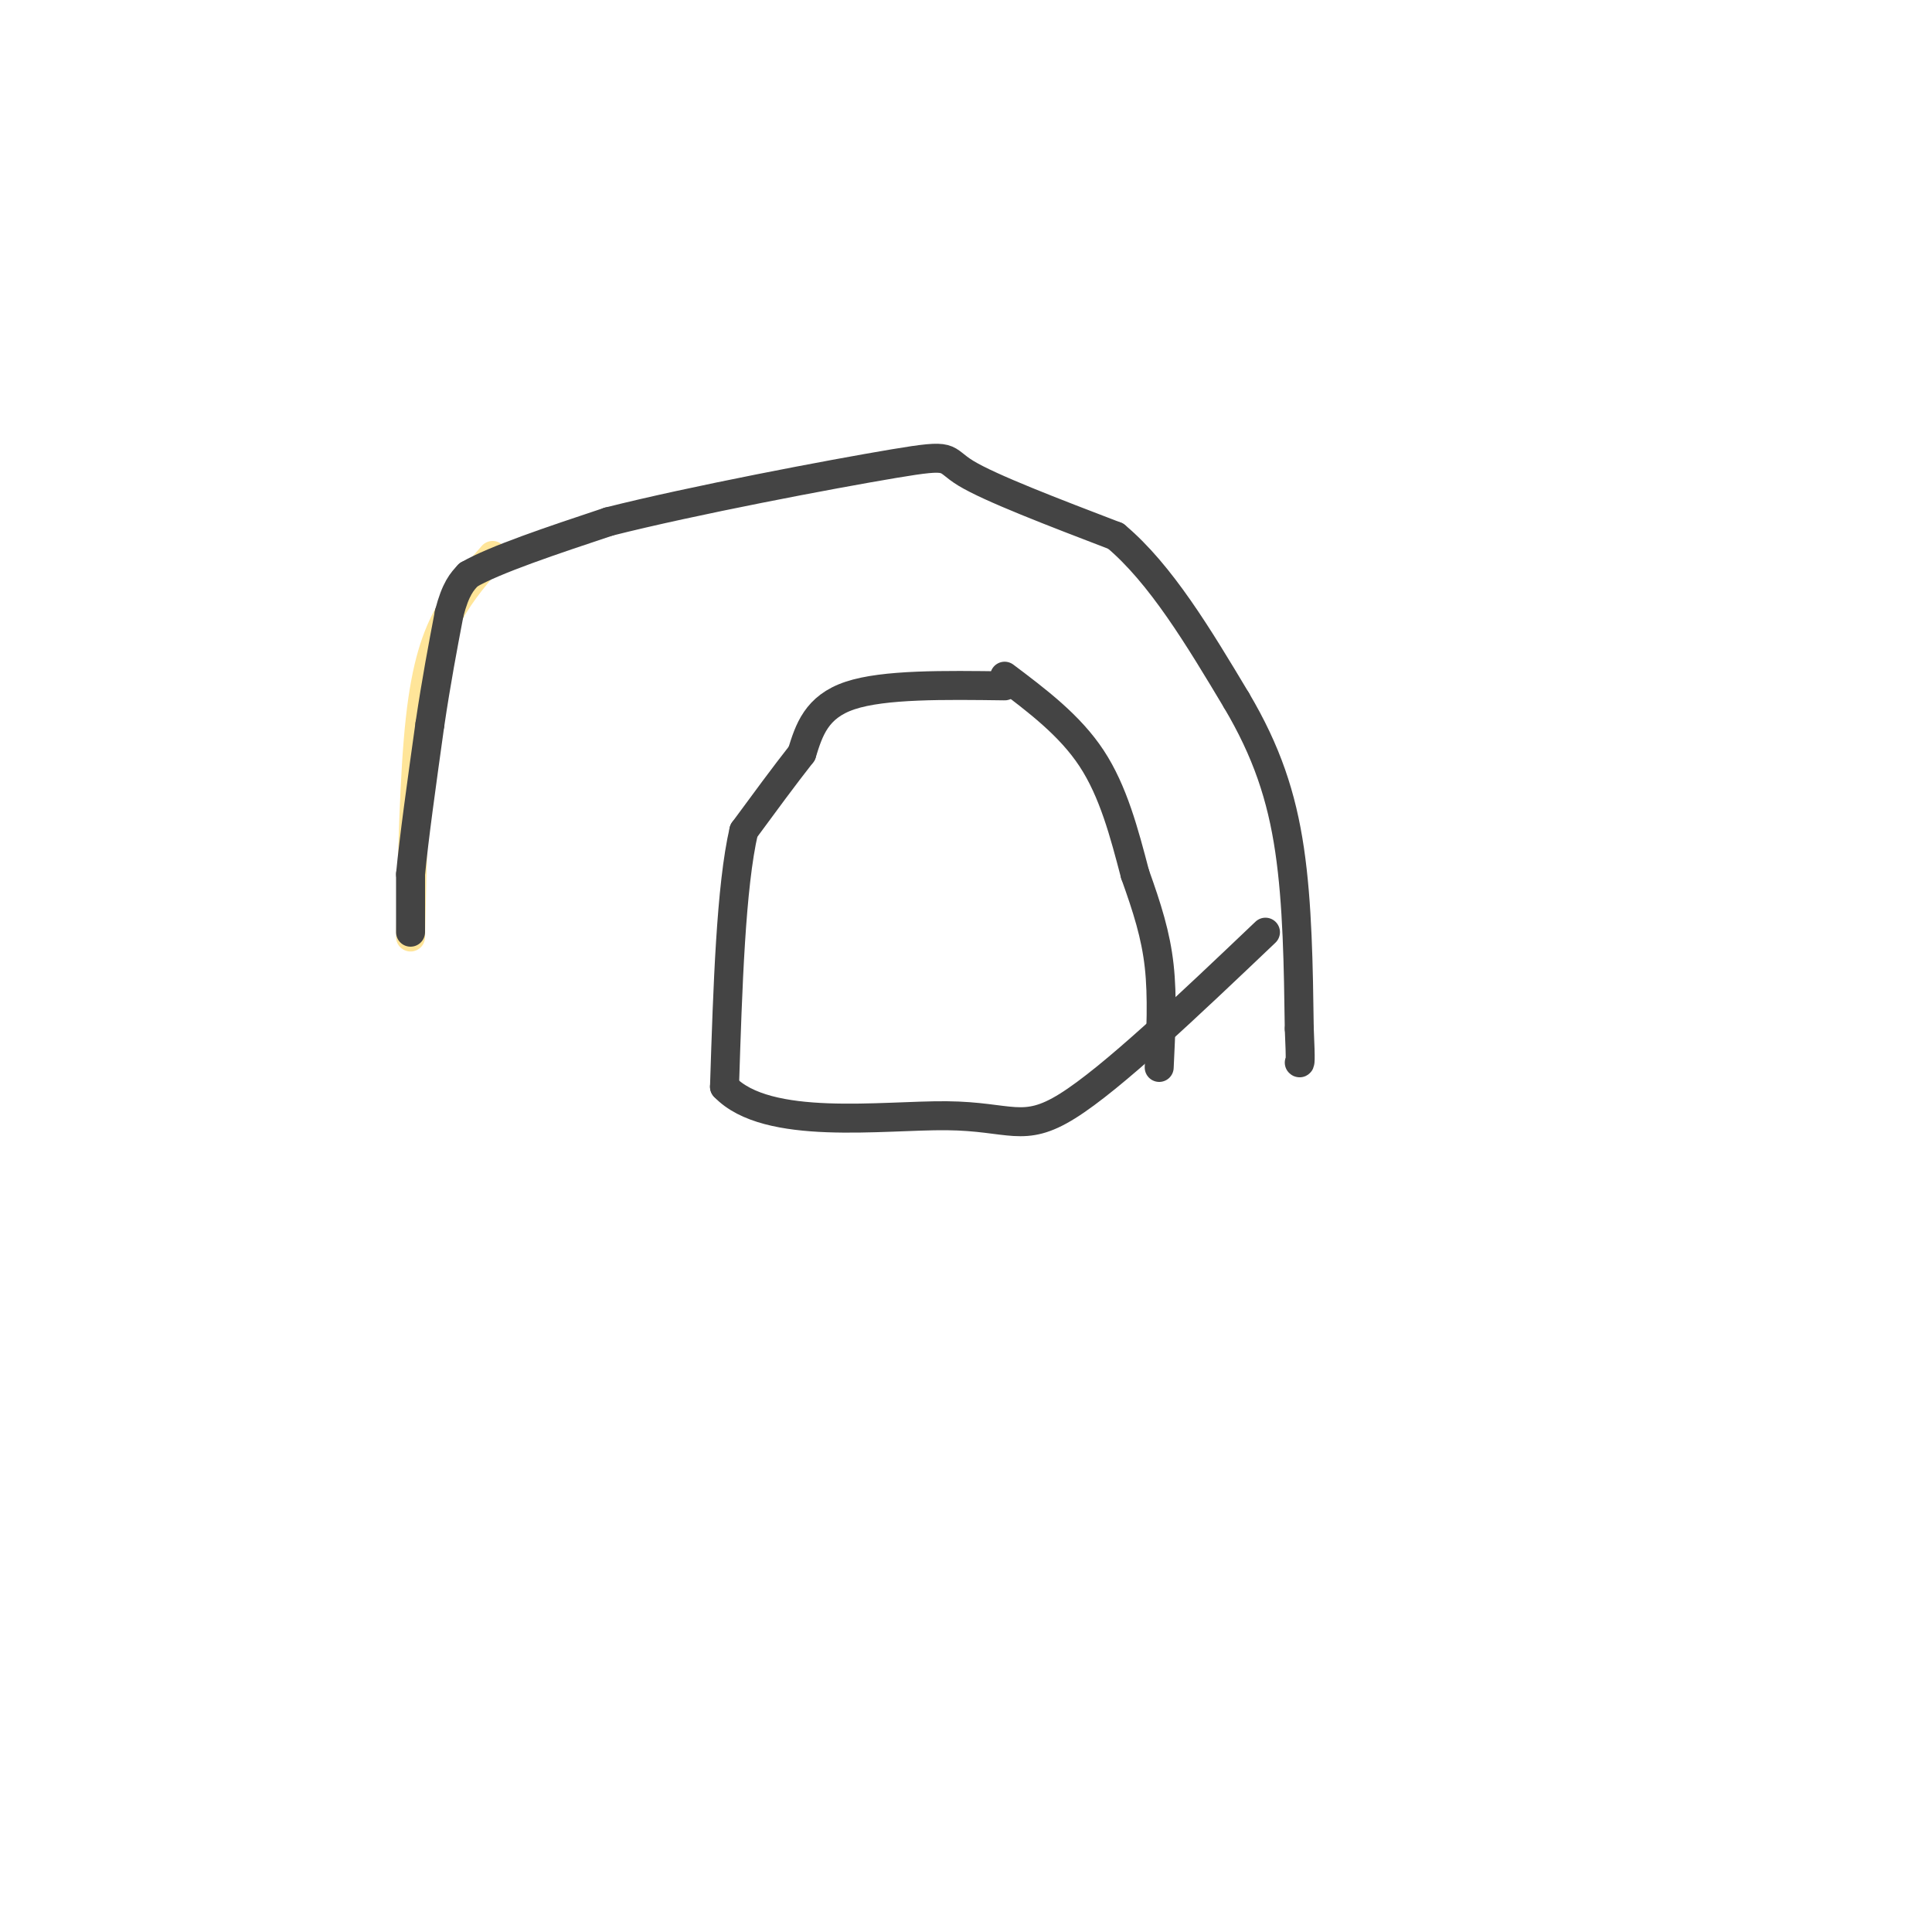 <svg viewBox='0 0 400 400' version='1.1' xmlns='http://www.w3.org/2000/svg' xmlns:xlink='http://www.w3.org/1999/xlink'><g fill='none' stroke='#ffe599' stroke-width='6' stroke-linecap='round' stroke-linejoin='round'><path d='M85,194c0.378,-16.822 0.756,-33.644 2,-45c1.244,-11.356 3.356,-17.244 6,-22c2.644,-4.756 5.822,-8.378 9,-12'/></g>
<g fill='none' stroke='#444444' stroke-width='6' stroke-linecap='round' stroke-linejoin='round'><path d='M85,193c0.000,0.000 0.000,-12.000 0,-12'/><path d='M85,181c0.667,-7.167 2.333,-19.083 4,-31'/><path d='M89,150c1.333,-9.000 2.667,-16.000 4,-23'/><path d='M93,127c1.333,-5.167 2.667,-6.583 4,-8'/><path d='M97,119c5.500,-3.167 17.250,-7.083 29,-11'/><path d='M126,108c17.310,-4.381 46.083,-9.833 59,-12c12.917,-2.167 9.976,-1.048 15,2c5.024,3.048 18.012,8.024 31,13'/><path d='M231,111c9.333,7.833 17.167,20.917 25,34'/><path d='M256,145c6.244,10.533 9.356,19.867 11,31c1.644,11.133 1.822,24.067 2,37'/><path d='M269,213c0.333,7.333 0.167,7.167 0,7'/><path d='M208,140c6.750,5.083 13.500,10.167 18,17c4.500,6.833 6.750,15.417 9,24'/><path d='M235,181c2.511,7.022 4.289,12.578 5,19c0.711,6.422 0.356,13.711 0,21'/><path d='M208,142c-12.500,-0.167 -25.000,-0.333 -32,2c-7.000,2.333 -8.500,7.167 -10,12'/><path d='M166,156c-3.667,4.667 -7.833,10.333 -12,16'/><path d='M154,172c-2.667,11.500 -3.333,32.250 -4,53'/><path d='M150,225c8.786,9.250 32.750,5.875 46,6c13.250,0.125 15.786,3.750 25,-2c9.214,-5.750 25.107,-20.875 41,-36'/></g>
</svg>